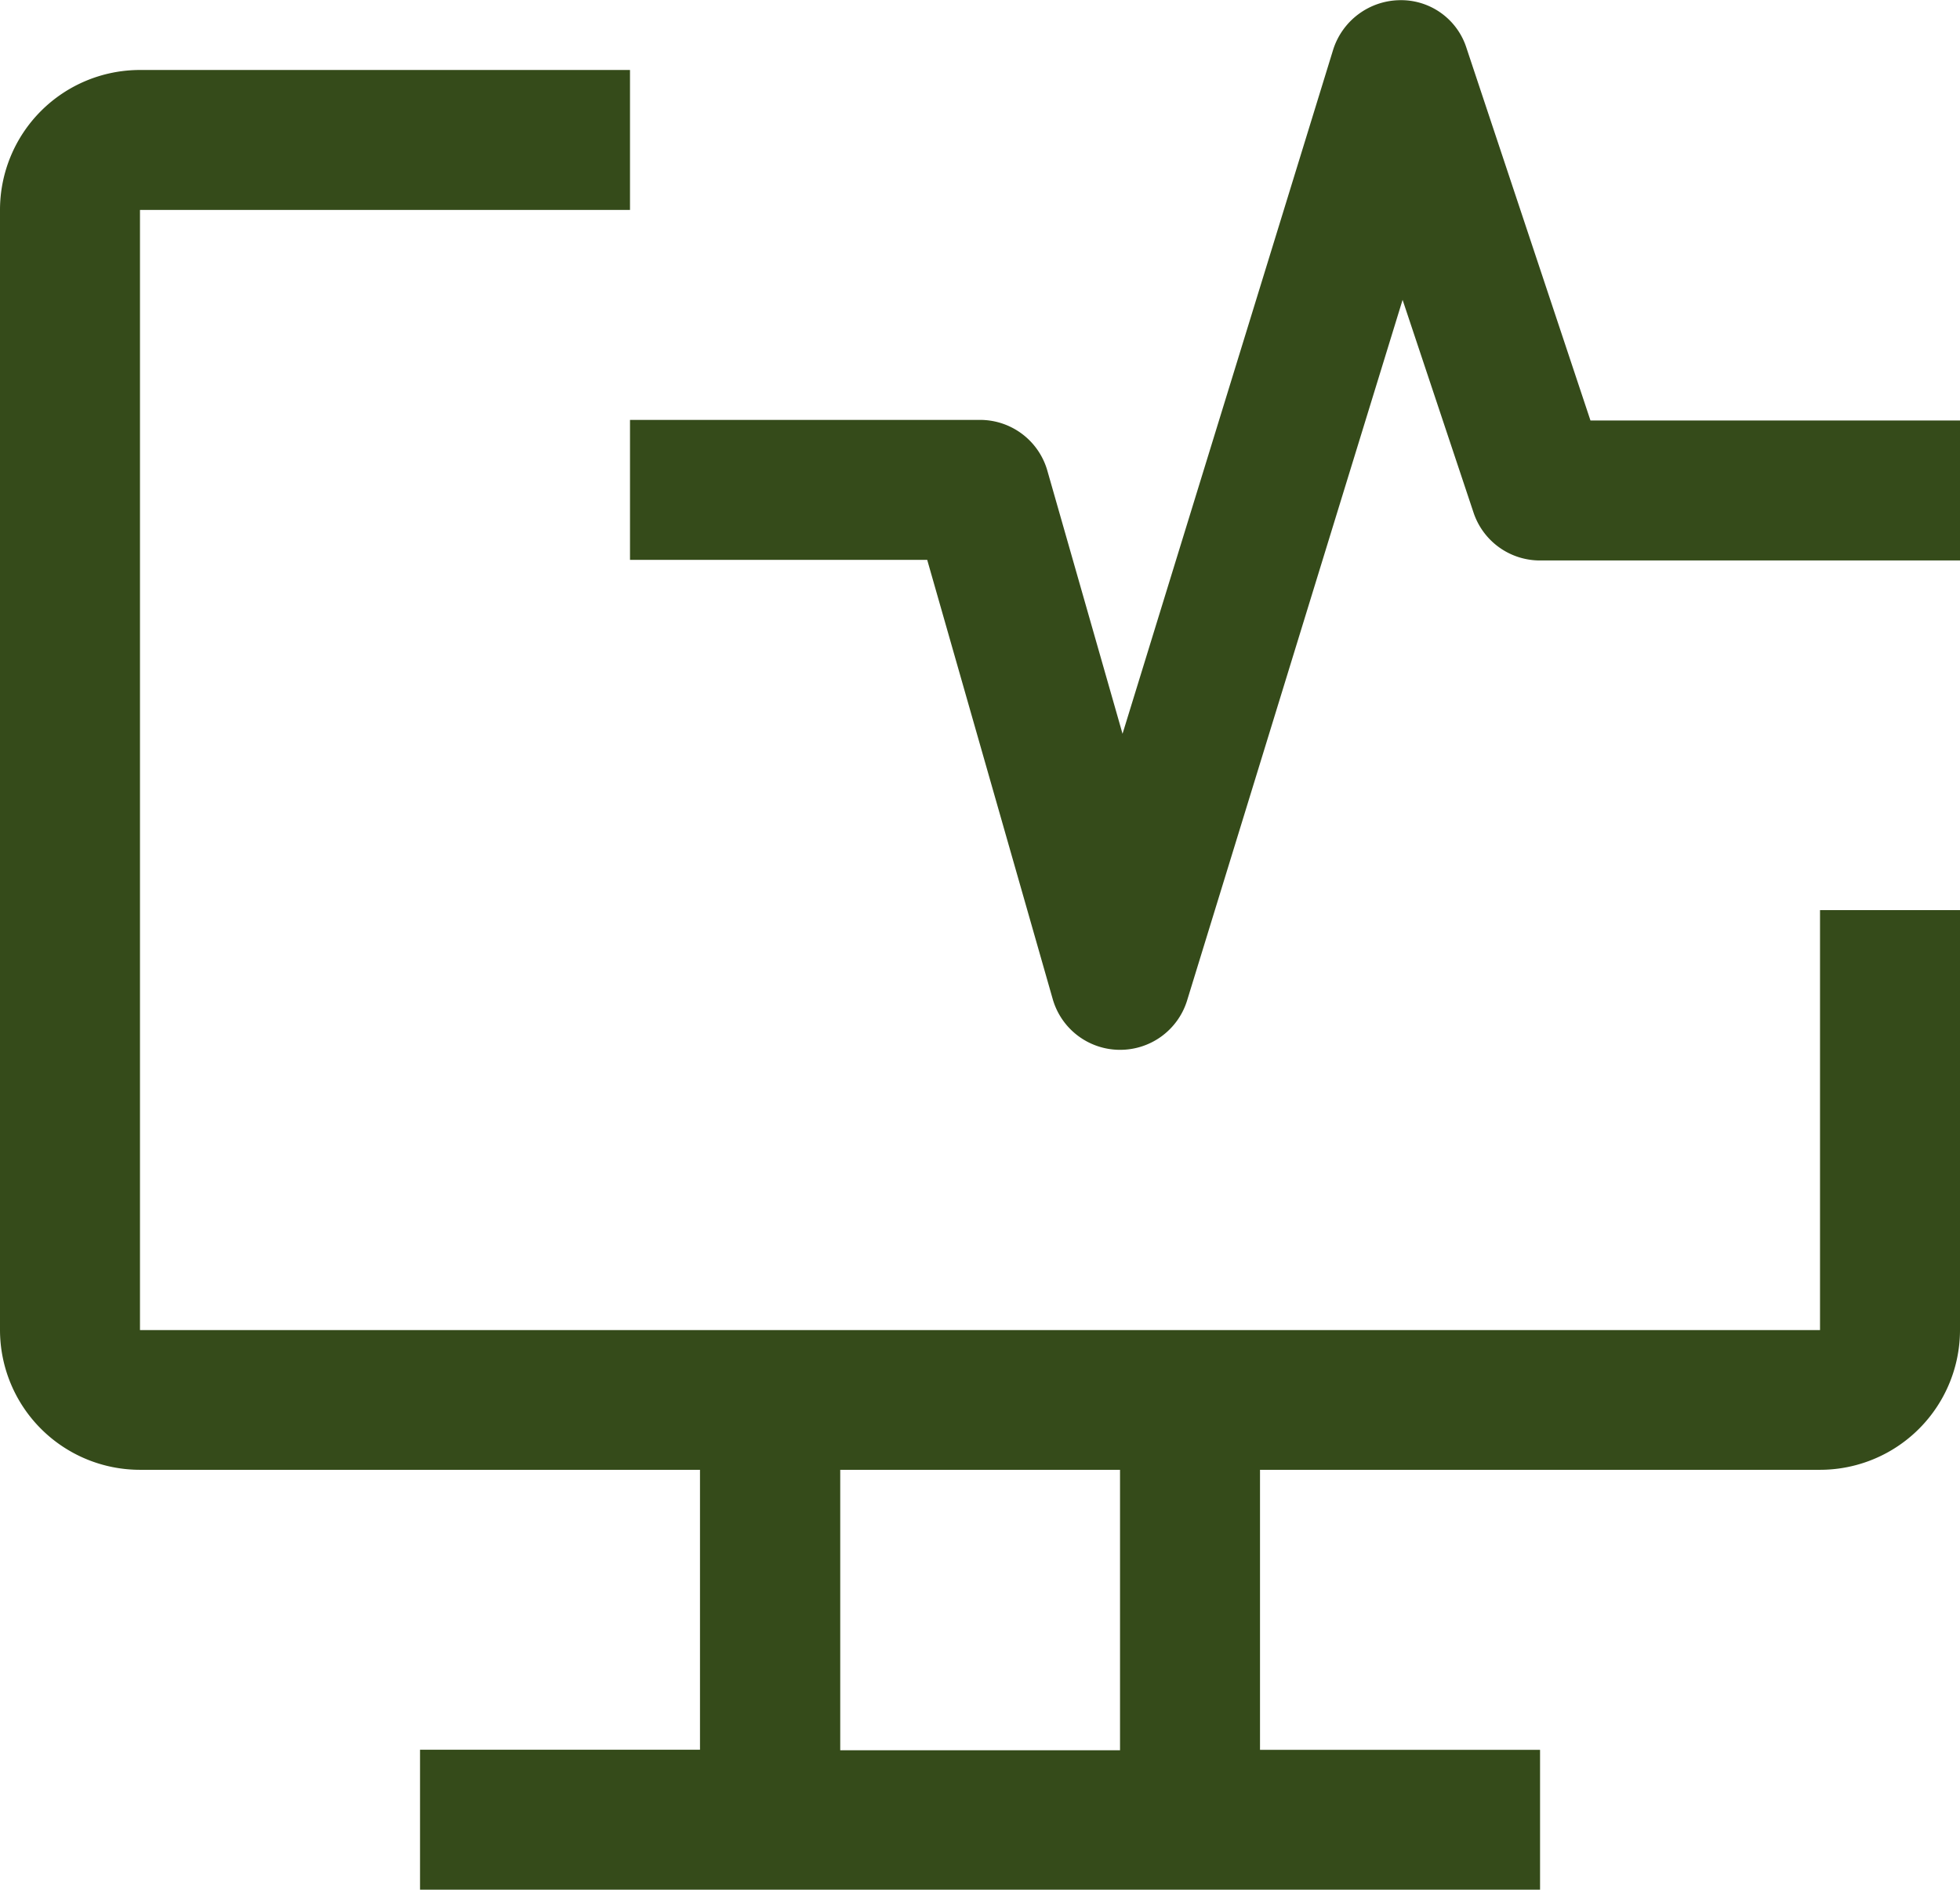 <svg xmlns="http://www.w3.org/2000/svg" width="22.627" height="21.819" viewBox="0 0 22.627 21.819">
  <g id="cloud-monitoring" transform="translate(-12 -18)">
    <path id="Trazado_939" data-name="Trazado 939" d="M33.011,33.7v4.849H13.616V25.616h5.657V24H13.616A1.616,1.616,0,0,0,12,25.616v12.93a1.616,1.616,0,0,0,1.616,1.616h6.465v3.232H16.849v1.616h12.93V43.395H26.546V40.162h6.465a1.616,1.616,0,0,0,1.616-1.616V33.7Zm-8.081,9.7H21.7V40.162H24.93Z" transform="translate(0 -5.192)" fill="#354b1a"/>
    <path id="Trazado_940" data-name="Trazado 940" d="M71.657,30.121h-.008a.808.808,0,0,1-.769-.586l-1.449-5.071H66V22.848h4.041a.808.808,0,0,1,.777.586l.868,3.038,2.432-7.9a.819.819,0,0,1,.772-.57.792.792,0,0,1,.767.553l1.431,4.3h4.267v1.616H76.505a.808.808,0,0,1-.767-.553l-.819-2.456-2.491,8.1A.808.808,0,0,1,71.657,30.121Z" transform="translate(-46.727)" fill="#354b1a"/>
  </g>
</svg>
